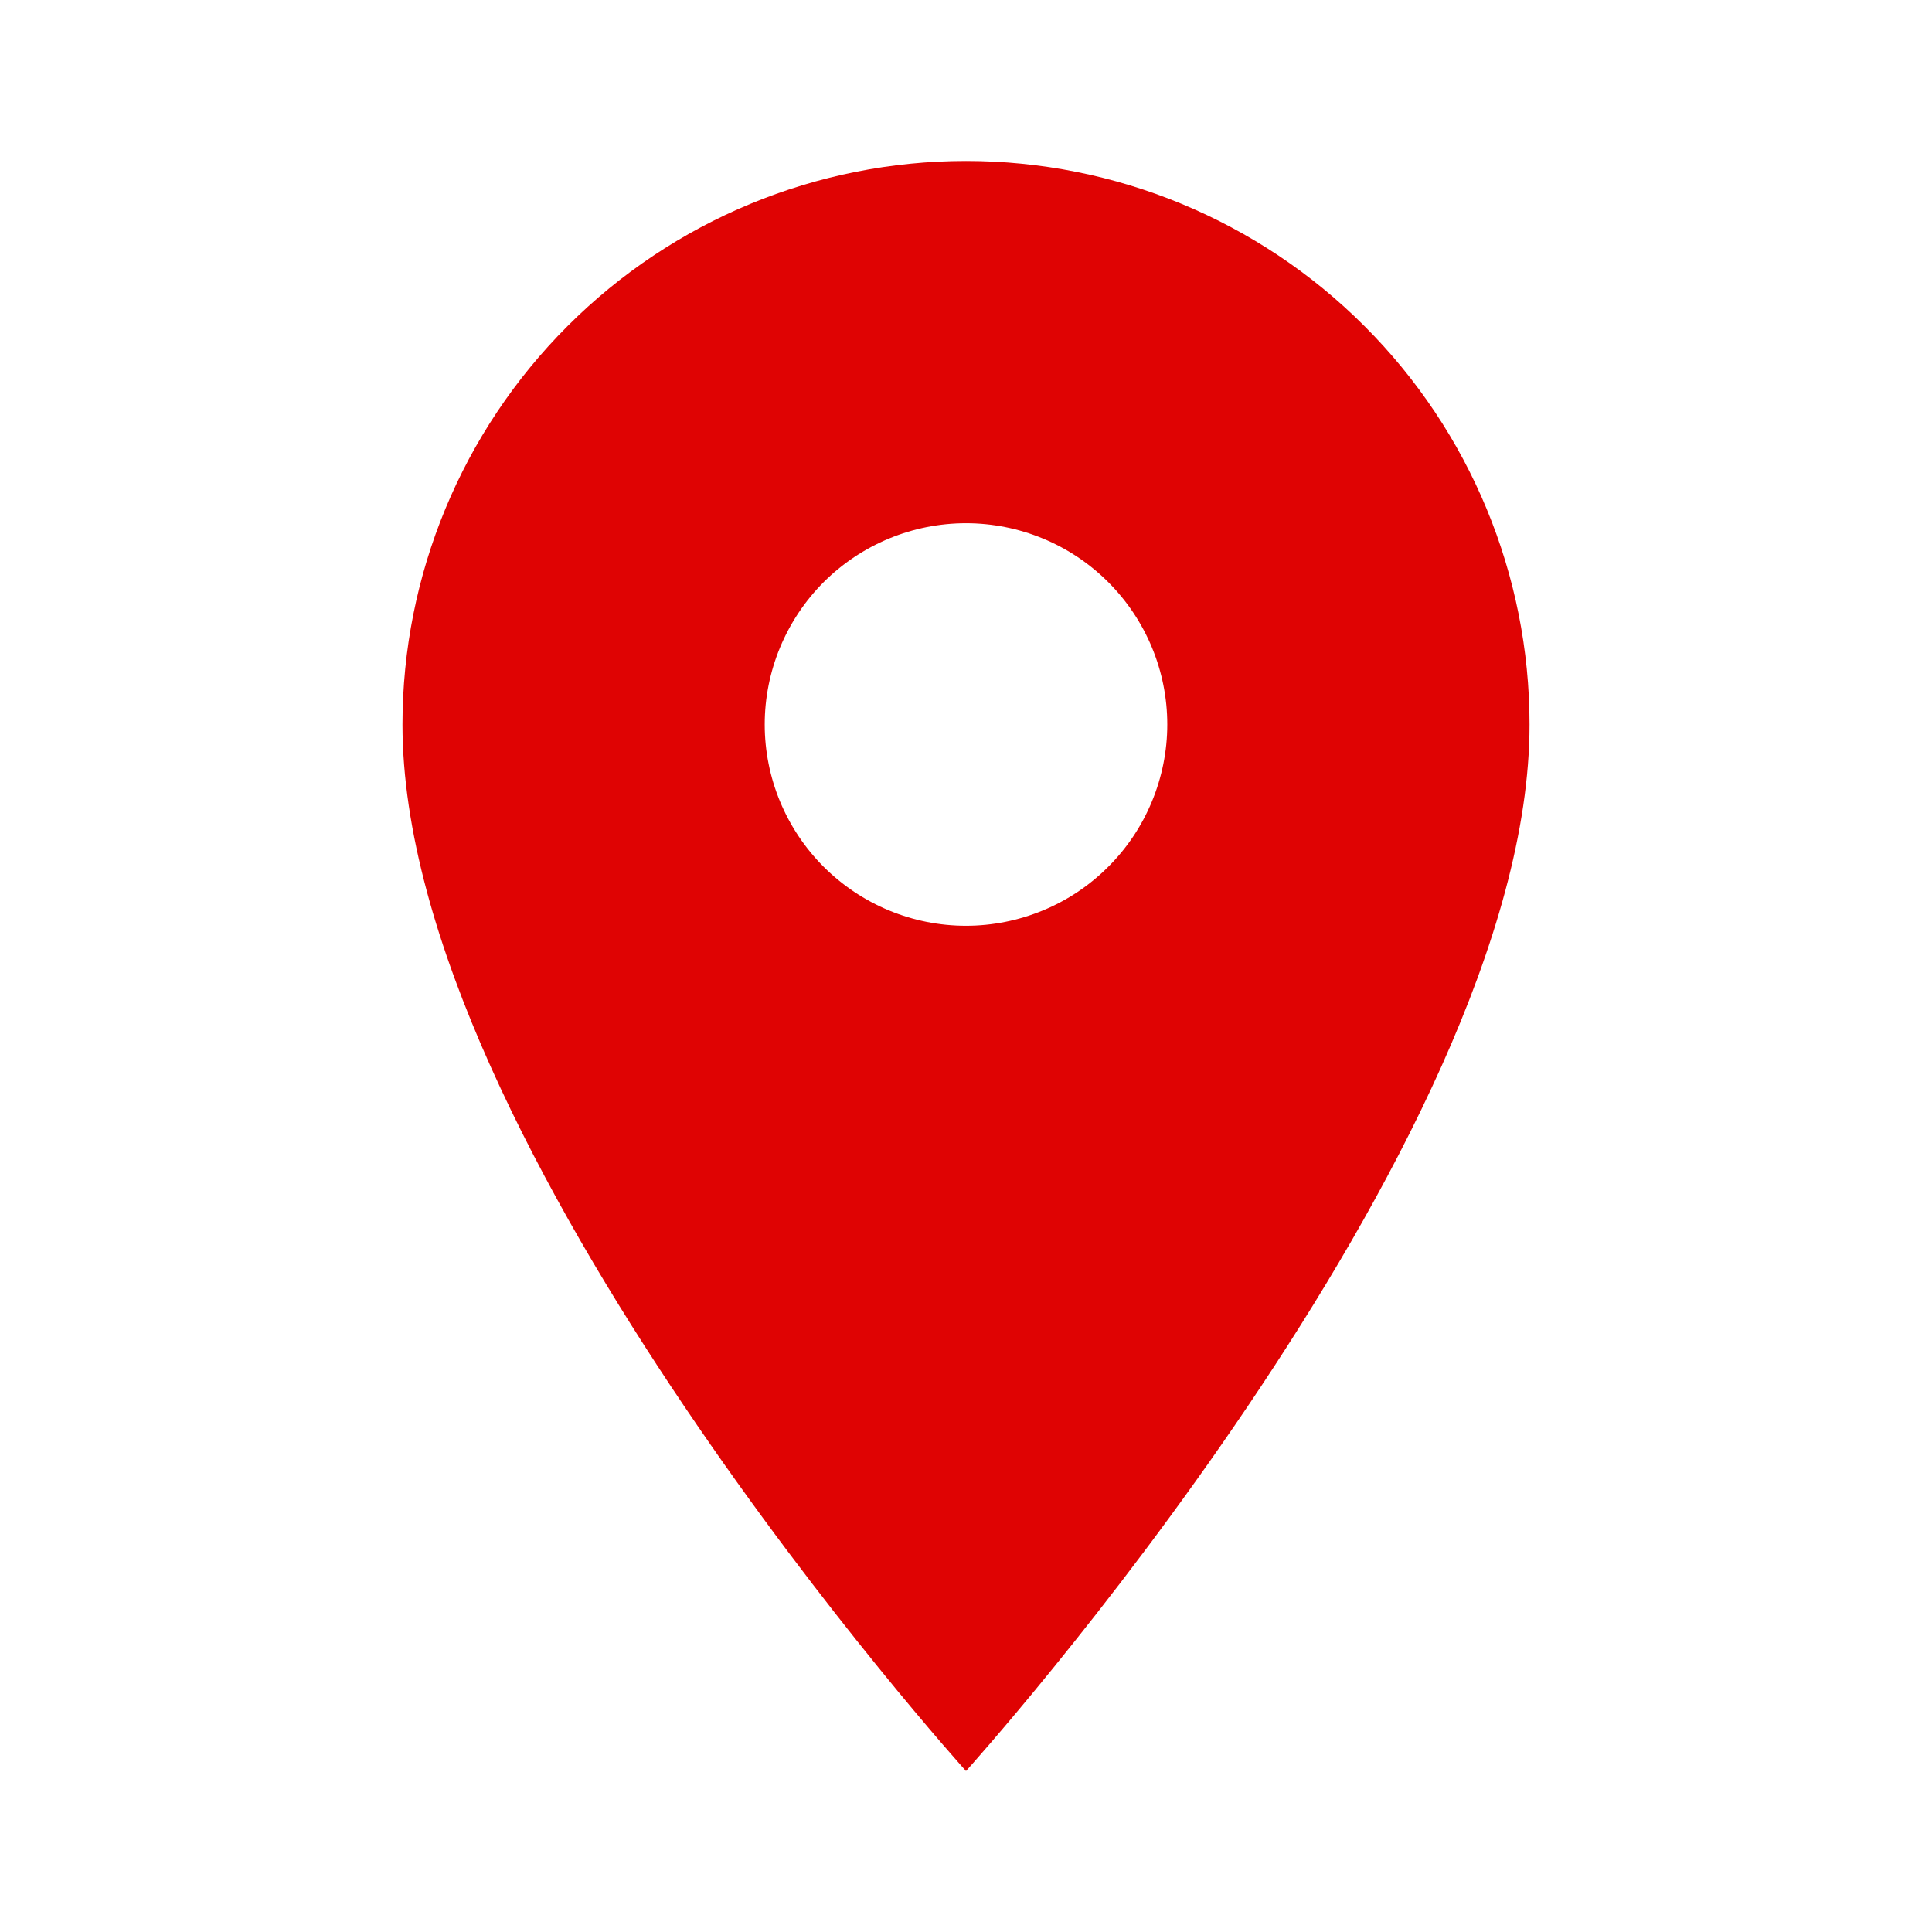 <?xml version="1.0" encoding="UTF-8"?>
<svg xmlns="http://www.w3.org/2000/svg" width="22" height="22" viewBox="0 0 22 22" fill="none">
  <path d="M11 10.542C10.392 10.542 9.809 10.3 9.379 9.87C8.95 9.441 8.708 8.858 8.708 8.25C8.708 7.642 8.95 7.059 9.379 6.629C9.809 6.2 10.392 5.958 11 5.958C11.608 5.958 12.191 6.2 12.62 6.629C13.05 7.059 13.292 7.642 13.292 8.25C13.292 8.551 13.232 8.849 13.117 9.127C13.002 9.405 12.833 9.658 12.62 9.87C12.408 10.083 12.155 10.252 11.877 10.367C11.599 10.482 11.301 10.542 11 10.542ZM11 1.833C9.298 1.833 7.666 2.509 6.463 3.713C5.259 4.916 4.583 6.548 4.583 8.25C4.583 13.062 11 20.167 11 20.167C11 20.167 17.417 13.062 17.417 8.25C17.417 6.548 16.741 4.916 15.537 3.713C14.334 2.509 12.702 1.833 11 1.833Z" fill="#DF0303"></path>
</svg>
